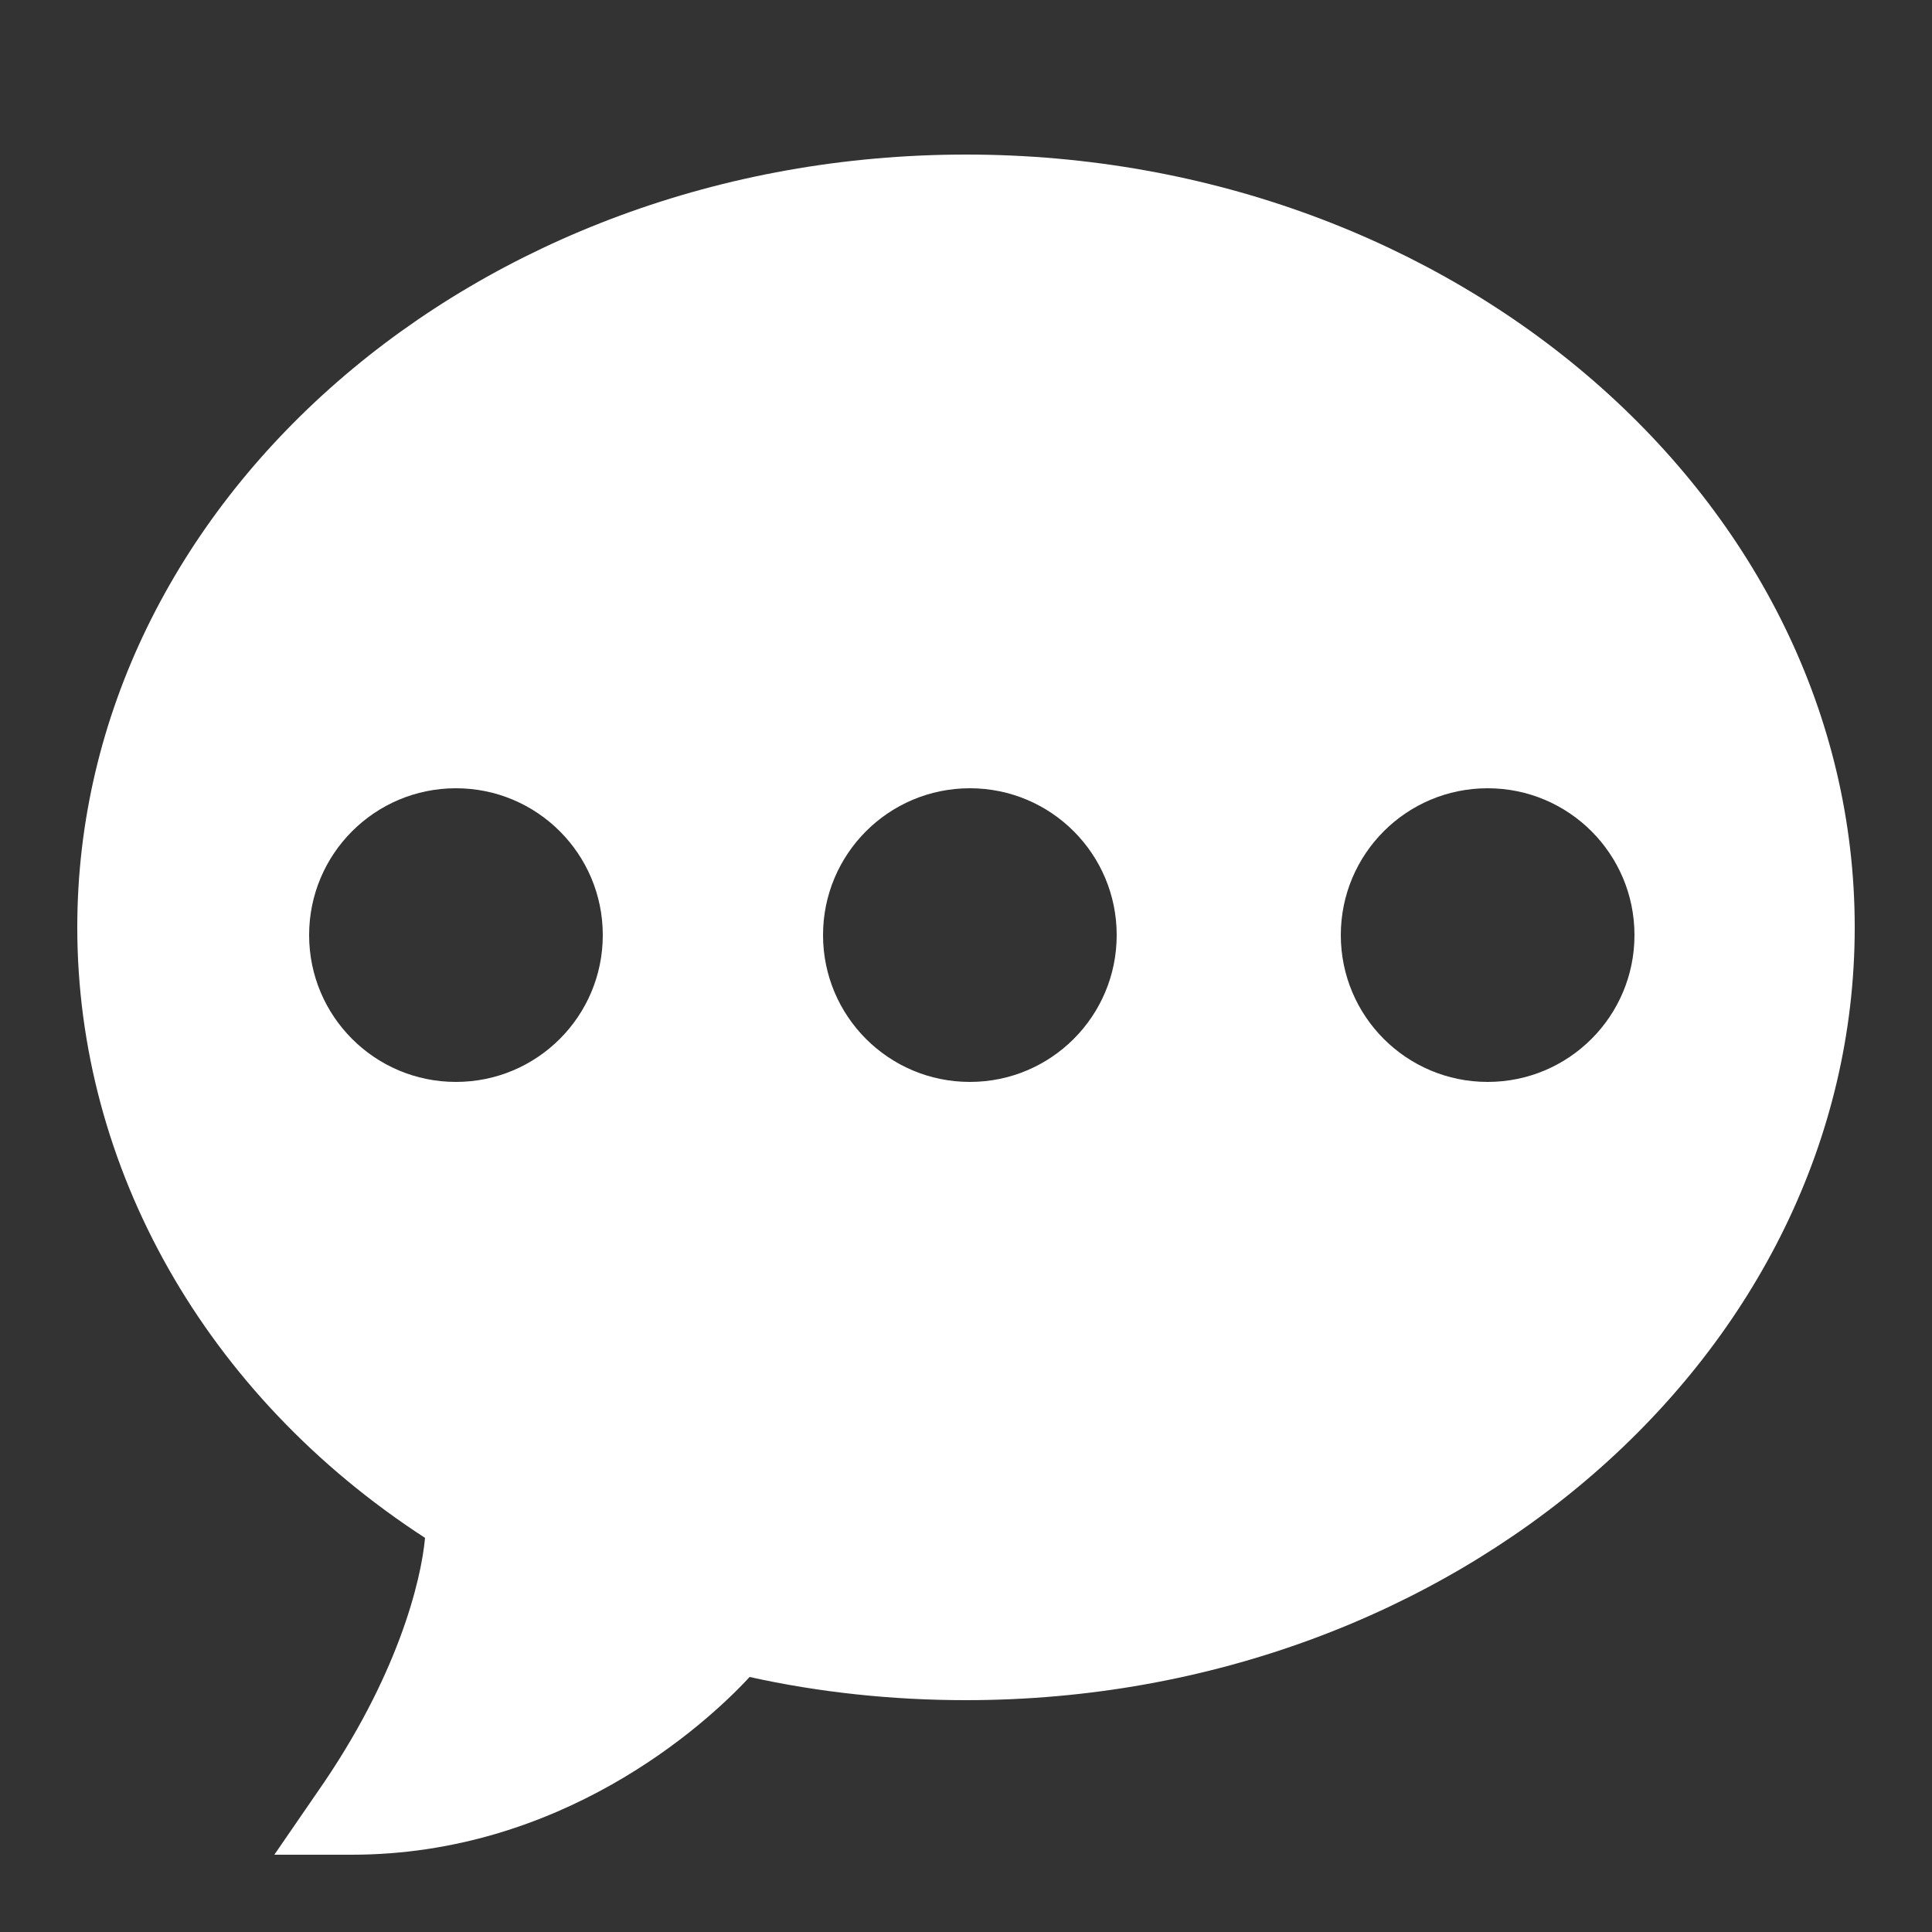 <?xml version="1.0" encoding="utf-8"?>
<!-- Generator: Adobe Illustrator 27.5.0, SVG Export Plug-In . SVG Version: 6.00 Build 0)  -->
<svg version="1.1" id="Layer_1" xmlns="http://www.w3.org/2000/svg" xmlns:xlink="http://www.w3.org/1999/xlink" x="0px" y="0px"
	 viewBox="0 0 50 50" style="enable-background:new 0 0 50 50;" xml:space="preserve">
<rect x="0" y="0" width="50" height="50" fill="#333333" stroke="none"/>
<style type="text/css">
	.st0{fill:#FFFFFF;}
</style>
<path class="st0" d="M25,4C12.3,4,2,13,2,24c0,6.2,3.3,12.1,9,15.8c-0.1,1.1-0.7,3.6-2.8,6.6L7.1,48h2c5.4,0,9.1-3.3,10.3-4.6
	c1.8,0.4,3.7,0.6,5.6,0.6c12.7,0,23-9,23-20S37.7,4,25,4z M11.8,28c-2.1,0-3.8-1.7-3.8-3.8s1.7-3.8,3.8-3.8s3.8,1.7,3.8,3.8
	S13.9,28,11.8,28z M25.1,28c-2.1,0-3.8-1.7-3.8-3.8s1.7-3.8,3.8-3.8s3.8,1.7,3.8,3.8S27.2,28,25.1,28z M38.5,28
	c-2.1,0-3.8-1.7-3.8-3.8s1.7-3.8,3.8-3.8s3.8,1.7,3.8,3.8S40.6,28,38.5,28z"/>
</svg>
